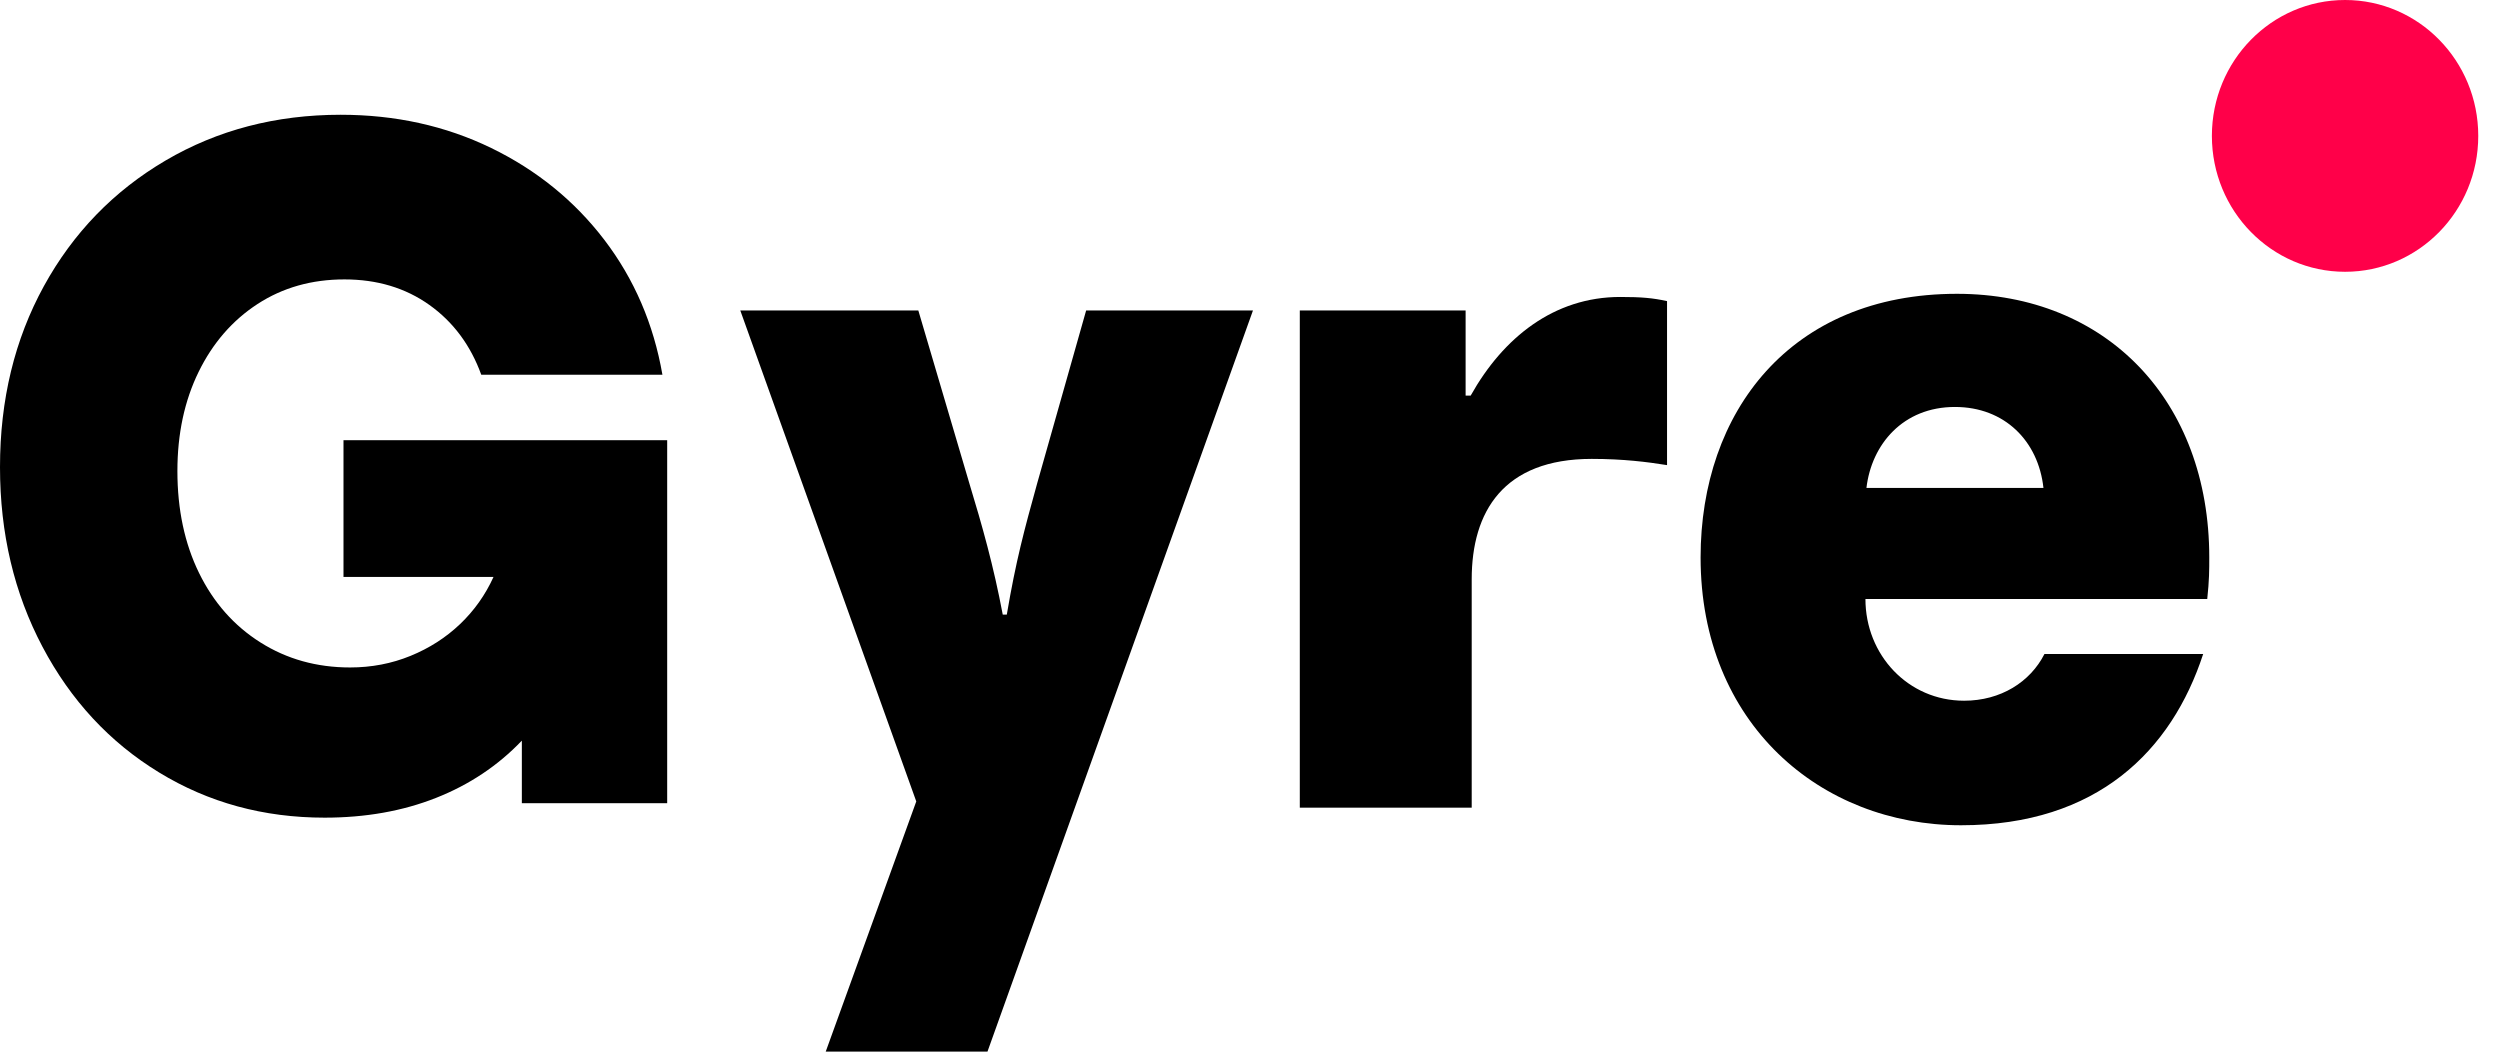 <svg width="126" height="53" viewBox="0 0 126 53" fill="none" xmlns="http://www.w3.org/2000/svg">
<path d="M49.769 53H41.617L46.18 40.392L37.31 15.646H46.283L48.846 24.331C49.513 26.528 50.076 28.516 50.538 30.975H50.743C51.205 28.254 51.615 26.738 52.282 24.331L54.742 15.646H63.15L49.769 53Z" fill="black"/>
<path d="M84.018 23.442C83.044 23.285 81.814 23.128 80.224 23.128C75.763 23.128 74.174 25.796 74.174 29.196V40.706H65.51V15.647H73.867V19.937H74.123C75.763 17.007 78.327 14.967 81.66 14.967C82.736 14.967 83.301 15.019 84.019 15.176V23.442H84.018Z" fill="black"/>
<path d="M111.347 28.096C111.347 28.724 111.347 29.247 111.245 30.189H94.018C94.018 33.014 96.172 35.316 98.991 35.316C100.836 35.316 102.324 34.374 103.041 32.961H111.04C109.451 37.827 105.707 41.593 98.836 41.593C91.761 41.593 85.71 36.466 85.71 28.096C85.71 20.771 90.222 14.808 98.631 14.808C106.17 14.809 111.347 20.197 111.347 28.096ZM94.069 24.592H102.99C102.734 22.237 101.042 20.511 98.53 20.511C95.915 20.51 94.325 22.394 94.069 24.592Z" fill="black"/>
<path d="M16.36 41.21C13.284 41.21 10.502 40.451 8.014 38.929C5.524 37.409 3.568 35.298 2.14 32.596C0.713 29.895 0 26.878 0 23.546C0 20.149 0.737 17.108 2.211 14.422C3.685 11.738 5.73 9.626 8.346 8.089C10.962 6.553 13.903 5.784 17.169 5.784C19.927 5.784 22.455 6.342 24.755 7.458C27.053 8.575 28.956 10.12 30.462 12.093C31.966 14.066 32.942 16.332 33.386 18.887H24.256C23.715 17.399 22.844 16.226 21.64 15.368C20.435 14.511 19.008 14.082 17.36 14.082C15.71 14.082 14.252 14.495 12.983 15.32C11.715 16.145 10.724 17.285 10.011 18.741C9.298 20.197 8.941 21.863 8.941 23.74C8.941 25.681 9.305 27.396 10.035 28.884C10.764 30.372 11.794 31.537 13.125 32.378C14.458 33.22 15.963 33.64 17.644 33.64C18.722 33.64 19.737 33.446 20.688 33.057C21.639 32.669 22.472 32.135 23.185 31.456C23.898 30.776 24.461 29.985 24.873 29.078H17.312V22.187H33.626V40.482H26.301V37.328C25.096 38.59 23.653 39.552 21.972 40.215C20.292 40.879 18.42 41.21 16.36 41.21Z" fill="black"/>
<path d="M118.192 13.698C121.899 13.698 124.904 10.632 124.904 6.849C124.904 3.066 121.899 0 118.192 0C114.485 0 111.479 3.066 111.479 6.849C111.479 10.632 114.485 13.698 118.192 13.698Z" fill="#FF0049"/>
</svg>
